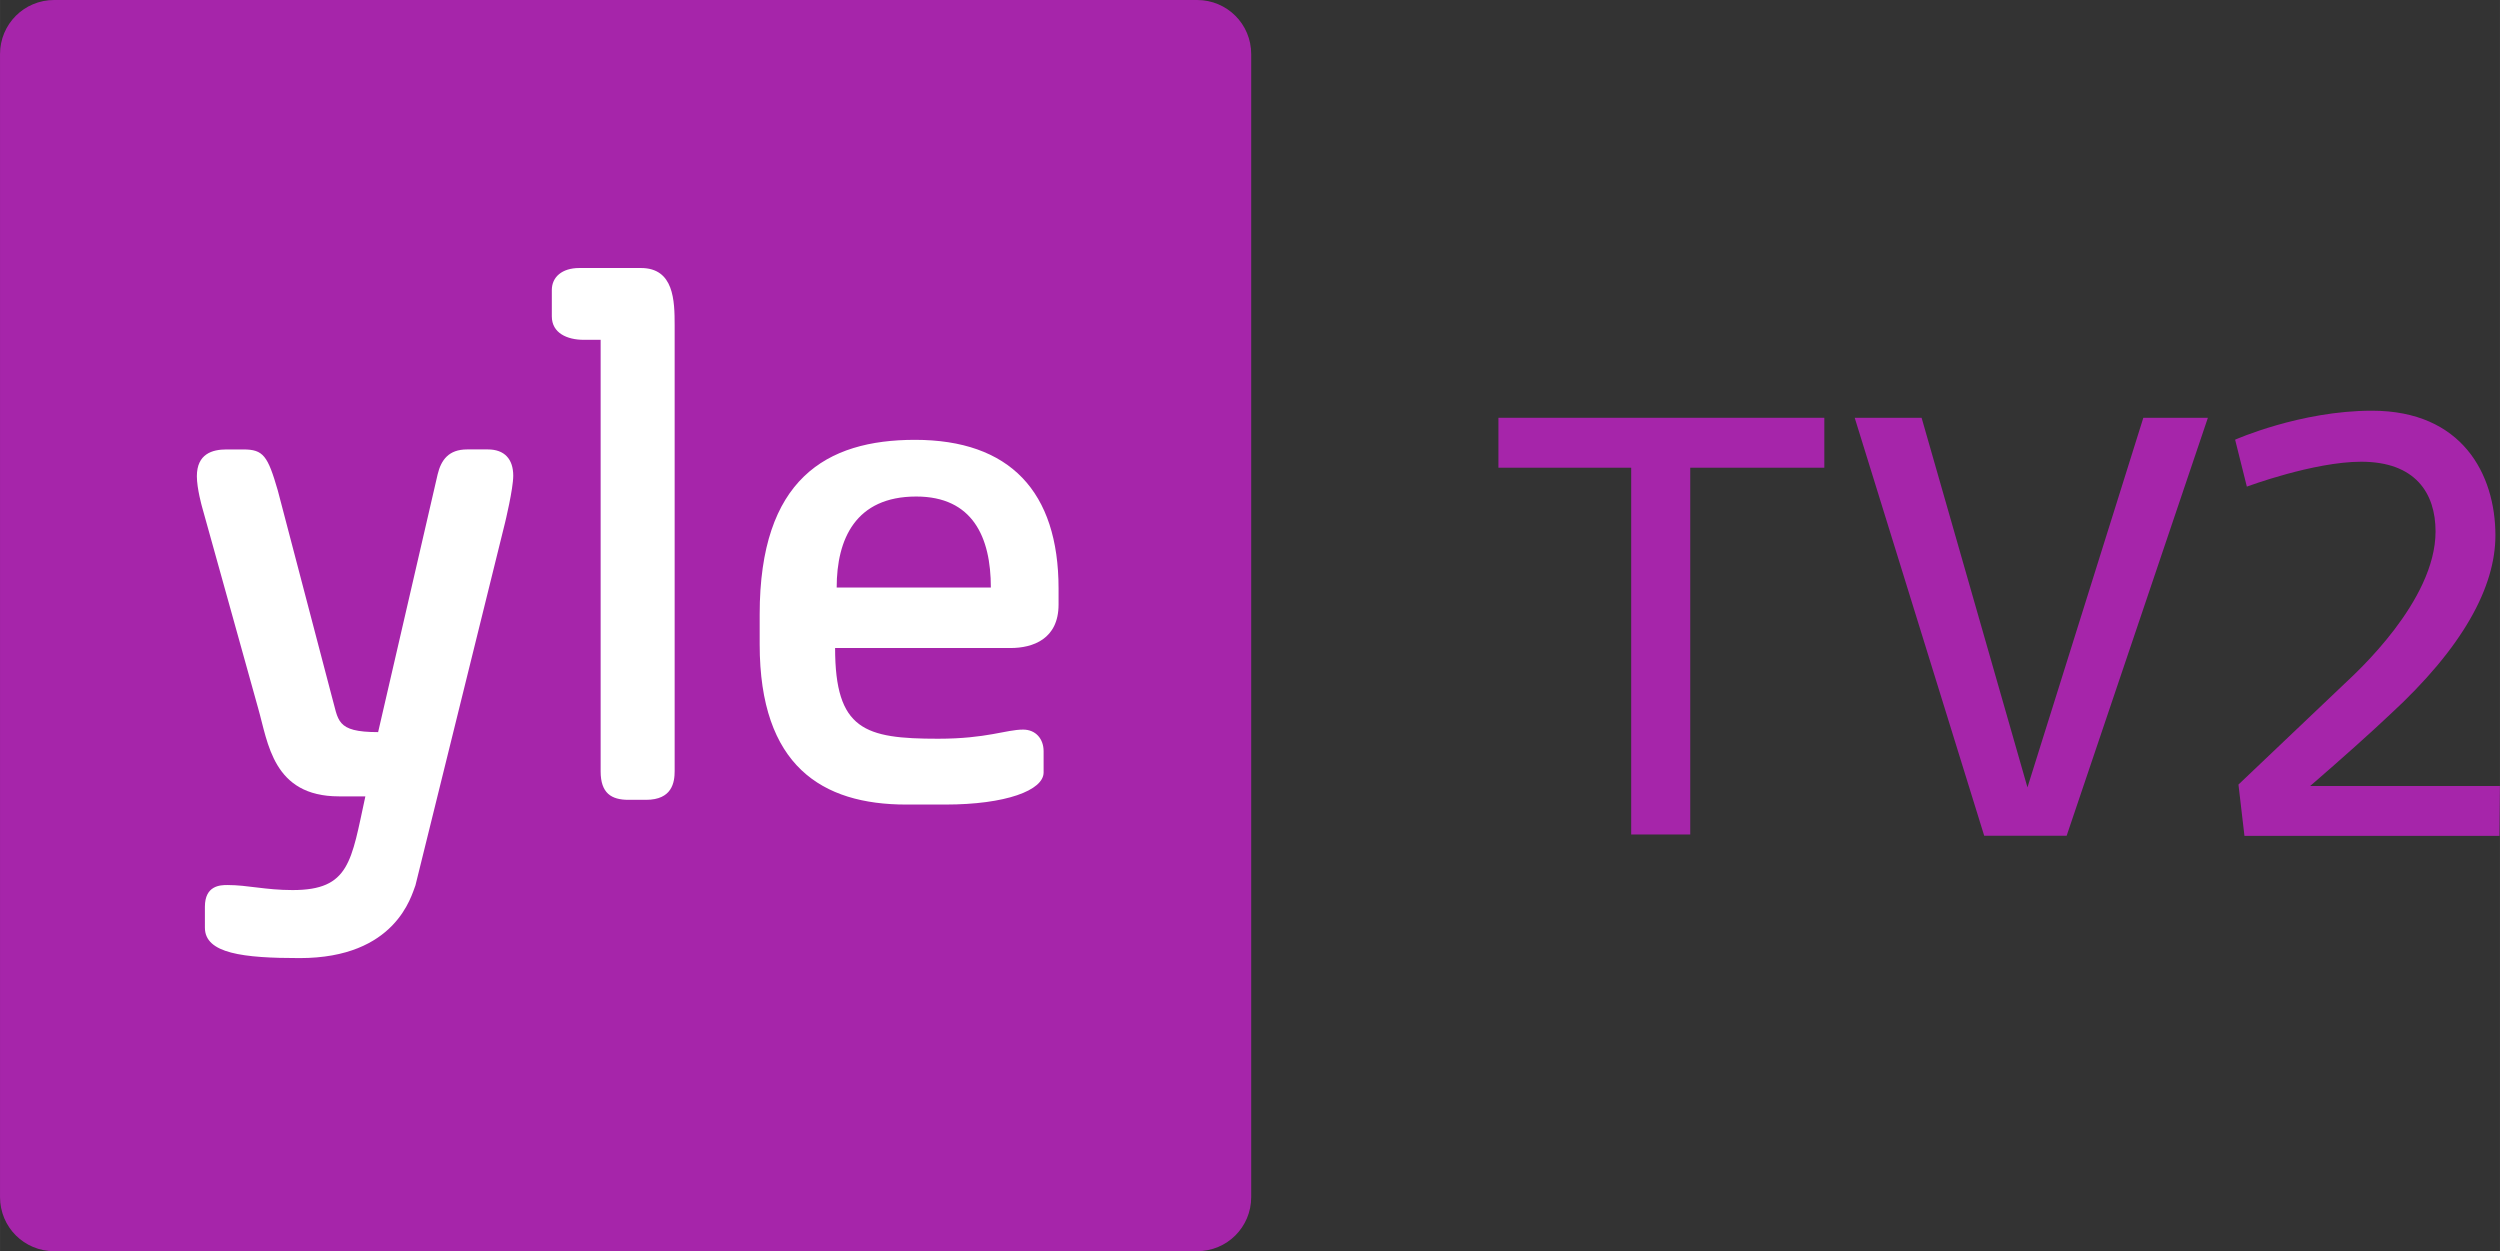 <svg width="600" height="300.29" version="1.1" viewBox="0 0 158.75 79.453" xmlns="http://www.w3.org/2000/svg">
 <rect x="0" y="0" width="158.75" height="79.453" fill="#333333" stroke="none"/>
 <g transform="translate(145.74 -141.76)">
  <path d="m-142.3 141.76h72.572c1.91 0 3.44 1.53 3.44 3.44v72.572c0 1.91-1.53 3.44-3.44 3.44h-72.572c-1.91 0-3.44-1.53-3.44-3.44v-72.572c0-1.91 1.53-3.44 3.44-3.44z" fill="#a625aa"/>
  <g fill="#fff">
   <path d="m-132.73 199.34c0-1.35 0.97-1.38 1.43-1.38 1.3 0 2.4 0.32 4.14 0.32 3.63 0 3.72-1.82 4.62-5.95h-1.68c-4.2 0-4.5-3.41-5.13-5.6l-3.56-12.78s-0.33-1.16-0.33-1.95c0-1.42 0.98-1.7 1.88-1.7h1.07c1.27 0 1.55 0.4 2.19 2.61l3.42 13.04c0.45 1.55 0.23 2.3 2.95 2.3l3.78-16.371c0.22-0.91 0.7-1.58 1.87-1.58h1.32c1.06 0 1.61 0.62 1.61 1.67 0 0.84-0.52 2.98-0.52 2.98l-5.69 23.031c-0.26 0.66-1.24 4.62-7.35 4.62-3.59 0-6.02-0.29-6.02-1.93z"/>
   <path d="m-107.6 190.74v-27.401h-1.07c-1.06 0-2.03-0.43-2.03-1.49v-1.67c0-0.83 0.65-1.4 1.75-1.4h3.91c2.1 0 2.14 2.08 2.14 3.64v28.301c0 0.71-0.15 1.83-1.82 1.83h-1.11c-1.09 0-1.77-0.42-1.77-1.81z"/>
   <path d="m-87.641 169.69c-5.63 0-9.86 2.49-9.86 11.08v1.91c0 7.72 3.96 10.17 9.3 10.17h2.49c3.83 0 6.24-0.9 6.24-2.04v-1.35c0-0.77-0.49-1.37-1.3-1.37-1.1 0-2.29 0.58-5.4 0.58-4.65 0-6.54-0.55-6.54-5.76h11.14c1.42 0 3.05-0.57 3.05-2.76v-1.02c0-6.16-3.1-9.44-9.12-9.44zm0.08 3.6c3.58 0 4.74 2.57 4.74 5.78h-9.79c0-3.08 1.2-5.78 5.05-5.78z"/>
  </g>
  <g fill="#a625aa">
   <path d="m-50.59 171.46v-3.17h20.695v3.17h-8.514v23.291h-3.75v-23.291z"/>
   <path d="m-14.507 194.83h-5.235l-8.224-26.541h4.248l6.722 23.471 7.359-23.471h4.099z"/>
   <path d="m0.959 191.67h12.048l-0.03 3.17h-16.193l-0.381-3.26 6.754-6.42c0.674-0.64 5.762-5.22 5.762-9.65 0-2.44-1.283-4.43-4.724-4.43-3.018 0-7.259 1.58-7.259 1.58l-0.745-2.98s4.137-1.84 8.689-1.84c5.73 0 7.84 4.04 7.84 7.92 0 3.26-2.038 7.1-6.722 11.4-1.183 1.12-3.062 2.8-5.04 4.51z"/>
  </g>
 </g>
</svg>
